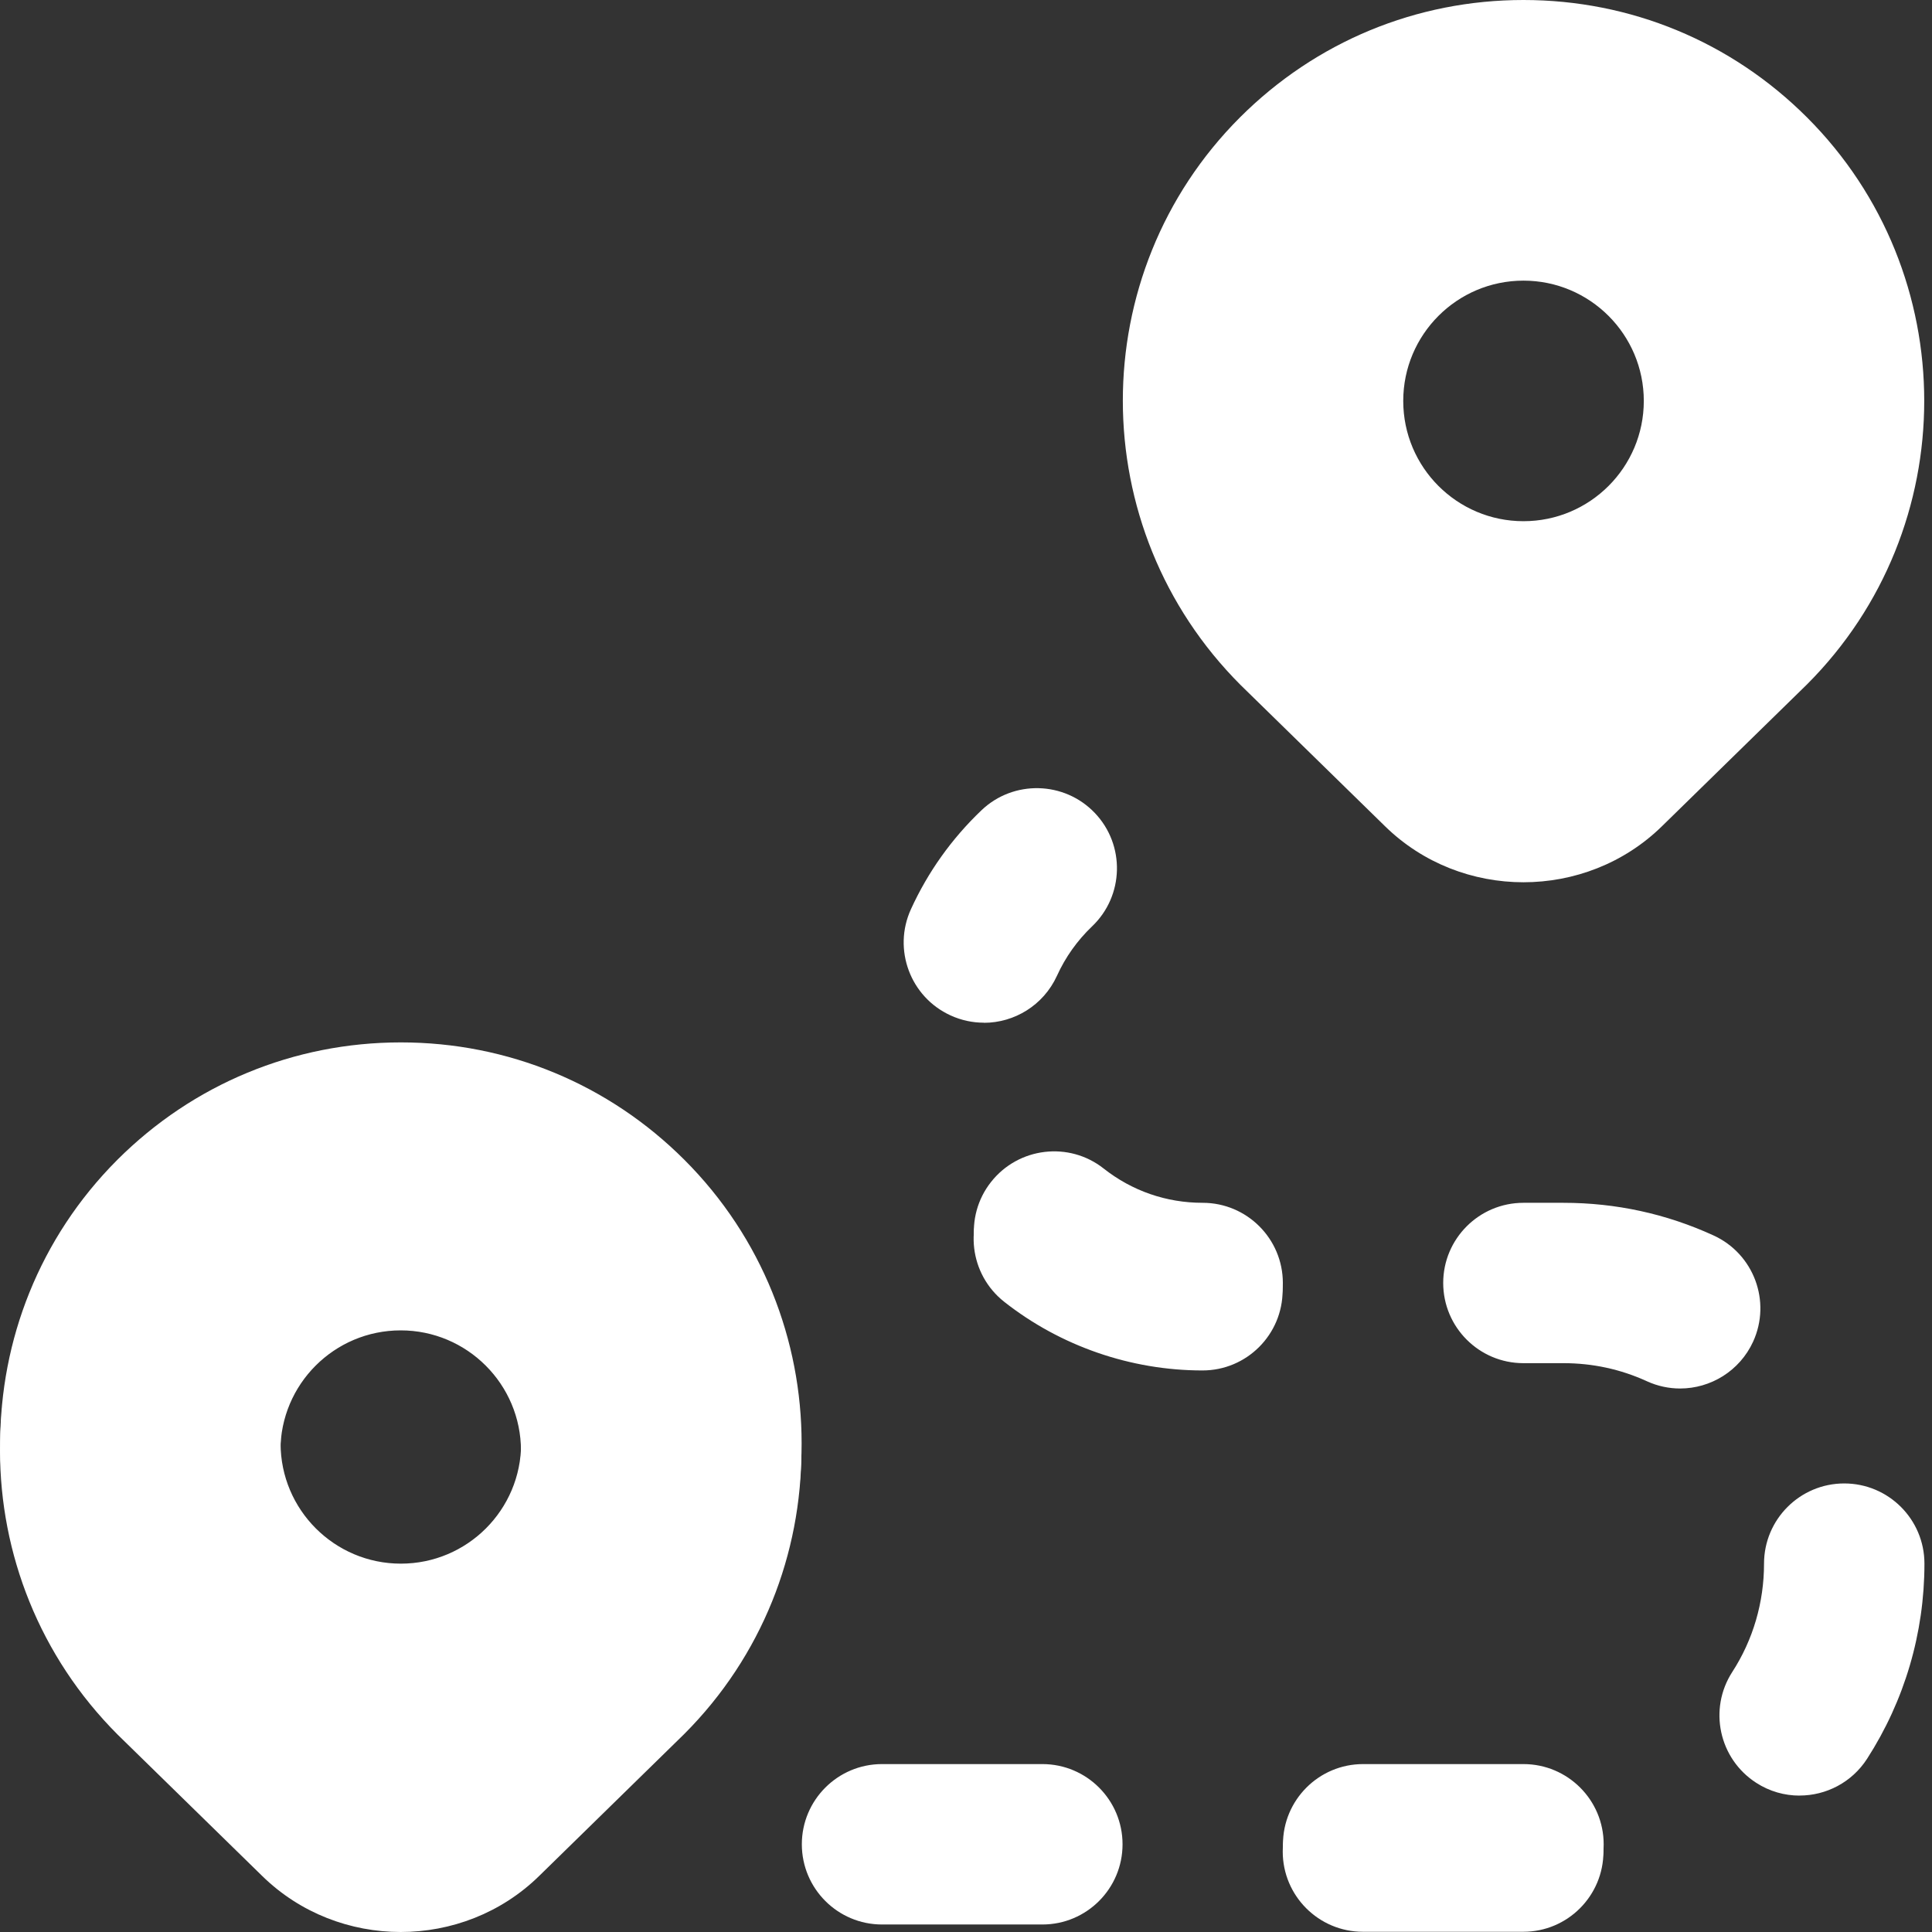 <svg width="35" height="35" viewBox="0 0 35 35" fill="none" xmlns="http://www.w3.org/2000/svg">
<rect x="0" y="0" width="35" height="35" fill="#333333" stroke="none"/>
<path d="M27.599 34.864H24.694C23.892 34.864 23.242 34.213 23.242 33.411C23.242 32.609 23.892 31.958 24.694 31.958H27.599C28.401 31.958 29.052 32.609 29.052 33.411C29.052 34.213 28.401 34.864 27.599 34.864ZM18.884 34.864H15.978C15.177 34.864 14.526 34.213 14.526 33.411C14.526 32.609 15.177 31.958 15.978 31.958H18.884C19.686 31.958 20.336 32.609 20.336 33.411C20.336 34.213 19.686 34.864 18.884 34.864ZM32.601 32.529C32.331 32.529 32.059 32.455 31.815 32.297C31.141 31.862 30.946 30.963 31.382 30.289C31.759 29.707 31.957 29.027 31.957 28.327C31.957 27.525 32.608 26.874 33.41 26.874C34.213 26.874 34.863 27.525 34.863 28.327C34.863 29.588 34.502 30.809 33.824 31.862C33.547 32.292 33.079 32.528 32.602 32.528L32.601 32.529ZM30.438 25.154C30.236 25.154 30.03 25.112 29.834 25.022C29.36 24.805 28.852 24.695 28.323 24.695H27.598C26.796 24.695 26.145 24.044 26.145 23.242C26.145 22.441 26.796 21.79 27.598 21.79H28.324C29.273 21.79 30.187 21.989 31.042 22.381C31.771 22.714 32.093 23.576 31.759 24.306C31.514 24.839 30.987 25.154 30.437 25.154H30.438ZM21.789 24.695C20.49 24.695 19.215 24.253 18.197 23.452C17.566 22.955 17.457 22.041 17.954 21.412C18.451 20.782 19.366 20.673 19.994 21.169C20.509 21.575 21.129 21.79 21.788 21.79C22.589 21.79 23.24 22.441 23.24 23.242C23.24 24.044 22.591 24.695 21.788 24.695H21.789ZM17.823 18.527C17.621 18.527 17.416 18.485 17.22 18.395C16.491 18.062 16.169 17.199 16.503 16.47C16.811 15.796 17.241 15.193 17.78 14.679C18.358 14.127 19.28 14.147 19.834 14.728C20.387 15.308 20.365 16.228 19.784 16.782C19.514 17.04 19.3 17.342 19.147 17.679C18.902 18.213 18.375 18.529 17.825 18.529L17.823 18.527ZM32.736 2.127C31.363 0.755 29.539 0 27.599 0C25.66 0 23.836 0.755 22.463 2.127C19.632 4.959 19.632 9.567 22.475 12.41L25.091 14.968C25.782 15.645 26.692 15.983 27.599 15.983C28.507 15.983 29.417 15.645 30.108 14.968L32.736 12.398C35.567 9.566 35.567 4.958 32.736 2.127ZM27.599 9.442C26.397 9.442 25.421 8.466 25.421 7.263C25.421 6.06 26.397 5.084 27.599 5.084C28.802 5.084 29.779 6.06 29.779 7.263C29.779 8.466 28.802 9.442 27.599 9.442ZM12.398 21.011C11.026 19.64 9.202 18.884 7.262 18.884C5.323 18.884 3.499 19.64 2.126 21.011C-0.705 23.844 -0.705 28.452 2.137 31.294L4.754 33.853C5.445 34.529 6.355 34.868 7.262 34.868C8.17 34.868 9.08 34.529 9.771 33.853L12.398 31.283C15.23 28.45 15.23 23.842 12.398 21.011ZM7.262 28.327C6.06 28.327 5.083 27.351 5.083 26.148C5.083 24.945 6.06 23.969 7.262 23.969C8.465 23.969 9.441 24.945 9.441 26.148C9.441 27.351 8.465 28.327 7.262 28.327Z" fill="white"/>
<path d="M27.596 34.996H24.69C23.889 34.996 23.238 34.345 23.238 33.543C23.238 32.741 23.889 32.09 24.69 32.09H27.596C28.398 32.09 29.048 32.741 29.048 33.543C29.048 34.345 28.398 34.996 27.596 34.996ZM21.785 24.827C20.486 24.827 19.211 24.386 18.193 23.584C17.562 23.087 17.453 22.173 17.95 21.544C18.447 20.914 19.362 20.805 19.99 21.302C20.505 21.707 21.125 21.922 21.784 21.922C22.585 21.922 23.236 22.573 23.236 23.375C23.236 24.176 22.587 24.827 21.784 24.827H21.785ZM12.394 21.143C11.022 19.772 9.198 19.017 7.259 19.017C5.319 19.017 3.495 19.772 2.122 21.143C-0.709 23.976 -0.709 28.584 2.134 31.427L4.75 33.985C5.441 34.662 6.351 35 7.259 35C8.166 35 9.076 34.662 9.767 33.985L12.394 31.415C15.226 28.582 15.226 23.974 12.394 21.143ZM7.259 28.459C6.056 28.459 5.08 27.483 5.08 26.28C5.08 25.077 6.056 24.101 7.259 24.101C8.461 24.101 9.438 25.077 9.438 26.28C9.438 27.483 8.461 28.459 7.259 28.459Z" fill="white"/>
</svg>
